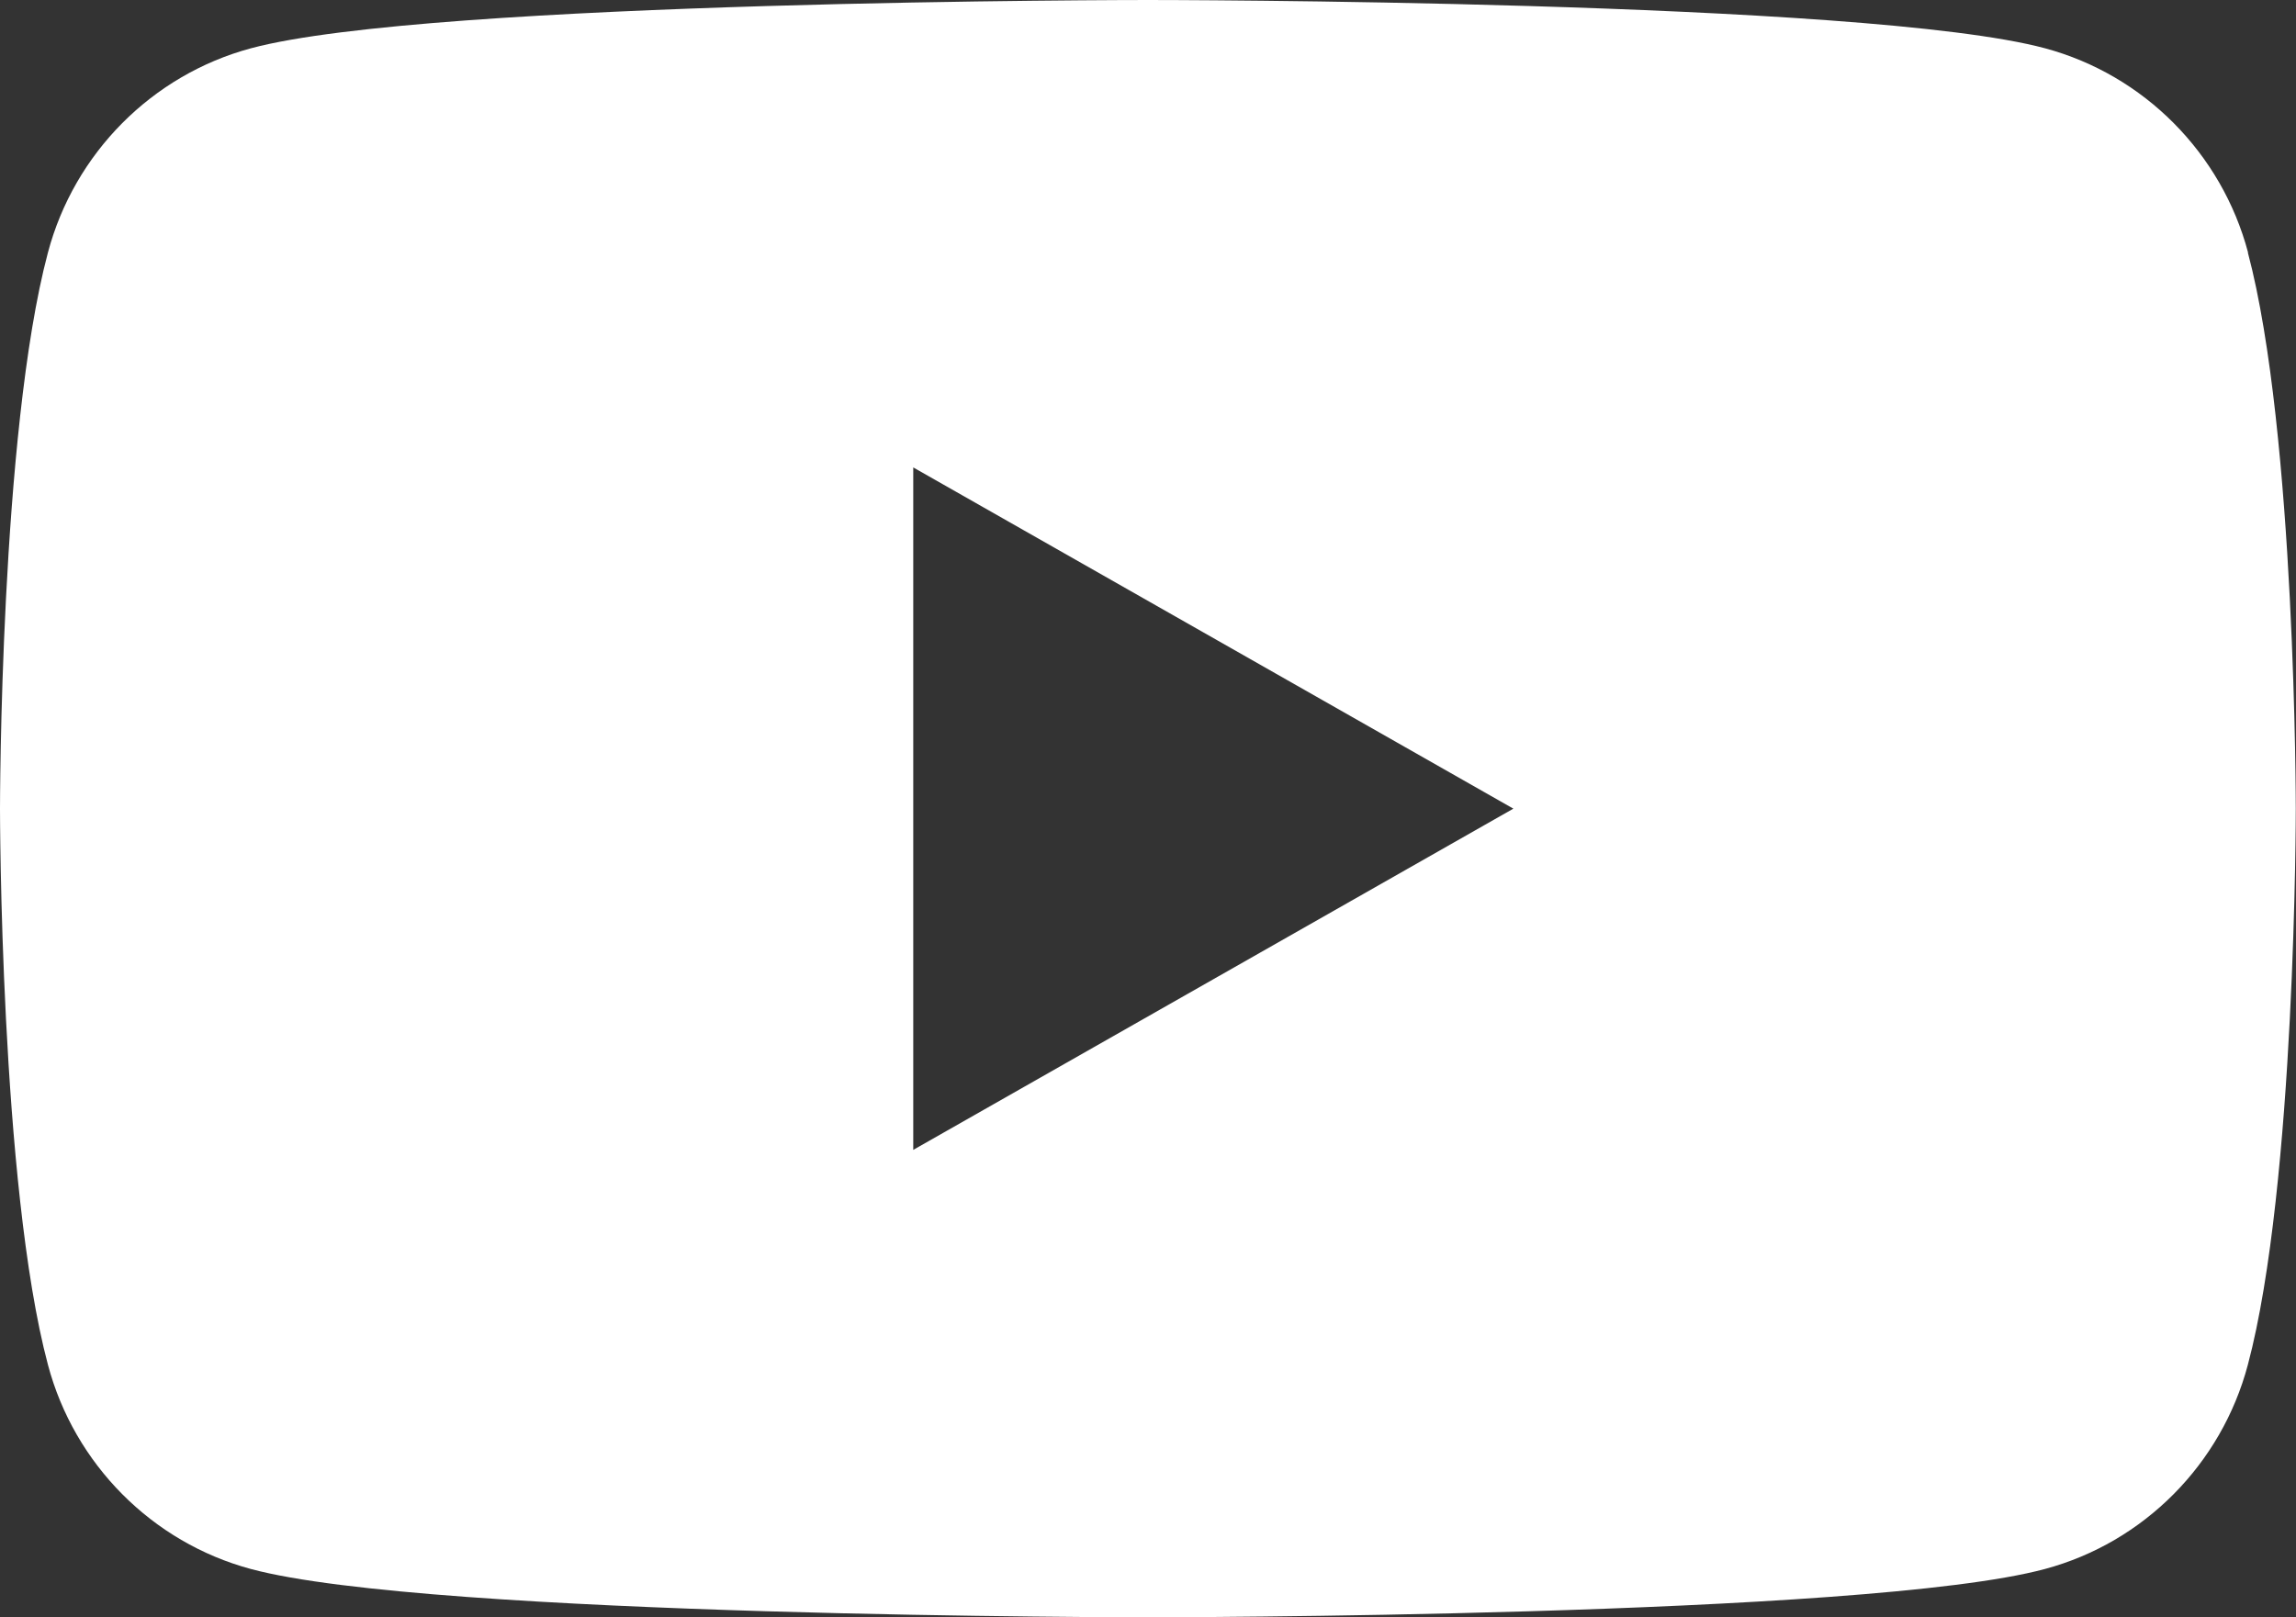 <?xml version="1.0" encoding="UTF-8"?>
<svg id="_レイヤー_1" data-name="レイヤー_1" xmlns="http://www.w3.org/2000/svg" width="114.97" height="81" viewBox="0 0 114.97 81">
  <rect x="0" y="0" width="114.97" height="81" fill="#333333" stroke="none"/>
  <defs>
    <style>
      .cls-1 {
        fill: #fff;
      }
    </style>
  </defs>
  <path class="cls-1" d="M112.57,12.65c-1.32-4.98-5.22-8.9-10.16-10.23C93.44,0,57.48,0,57.48,0c0,0-35.95,0-44.92,2.42C7.62,3.75,3.72,7.67,2.4,12.65,0,21.67,0,40.5,0,40.5c0,0,0,18.83,2.4,27.85,1.32,4.98,5.22,8.9,10.16,10.23,8.97,2.42,44.92,2.42,44.92,2.42,0,0,35.95,0,44.92-2.42,4.95-1.33,8.84-5.25,10.16-10.23,2.4-9.02,2.4-27.85,2.4-27.85,0,0,0-18.83-2.4-27.85ZM45.73,57.59V23.41l30.05,17.09-30.05,17.09Z"/>
</svg>